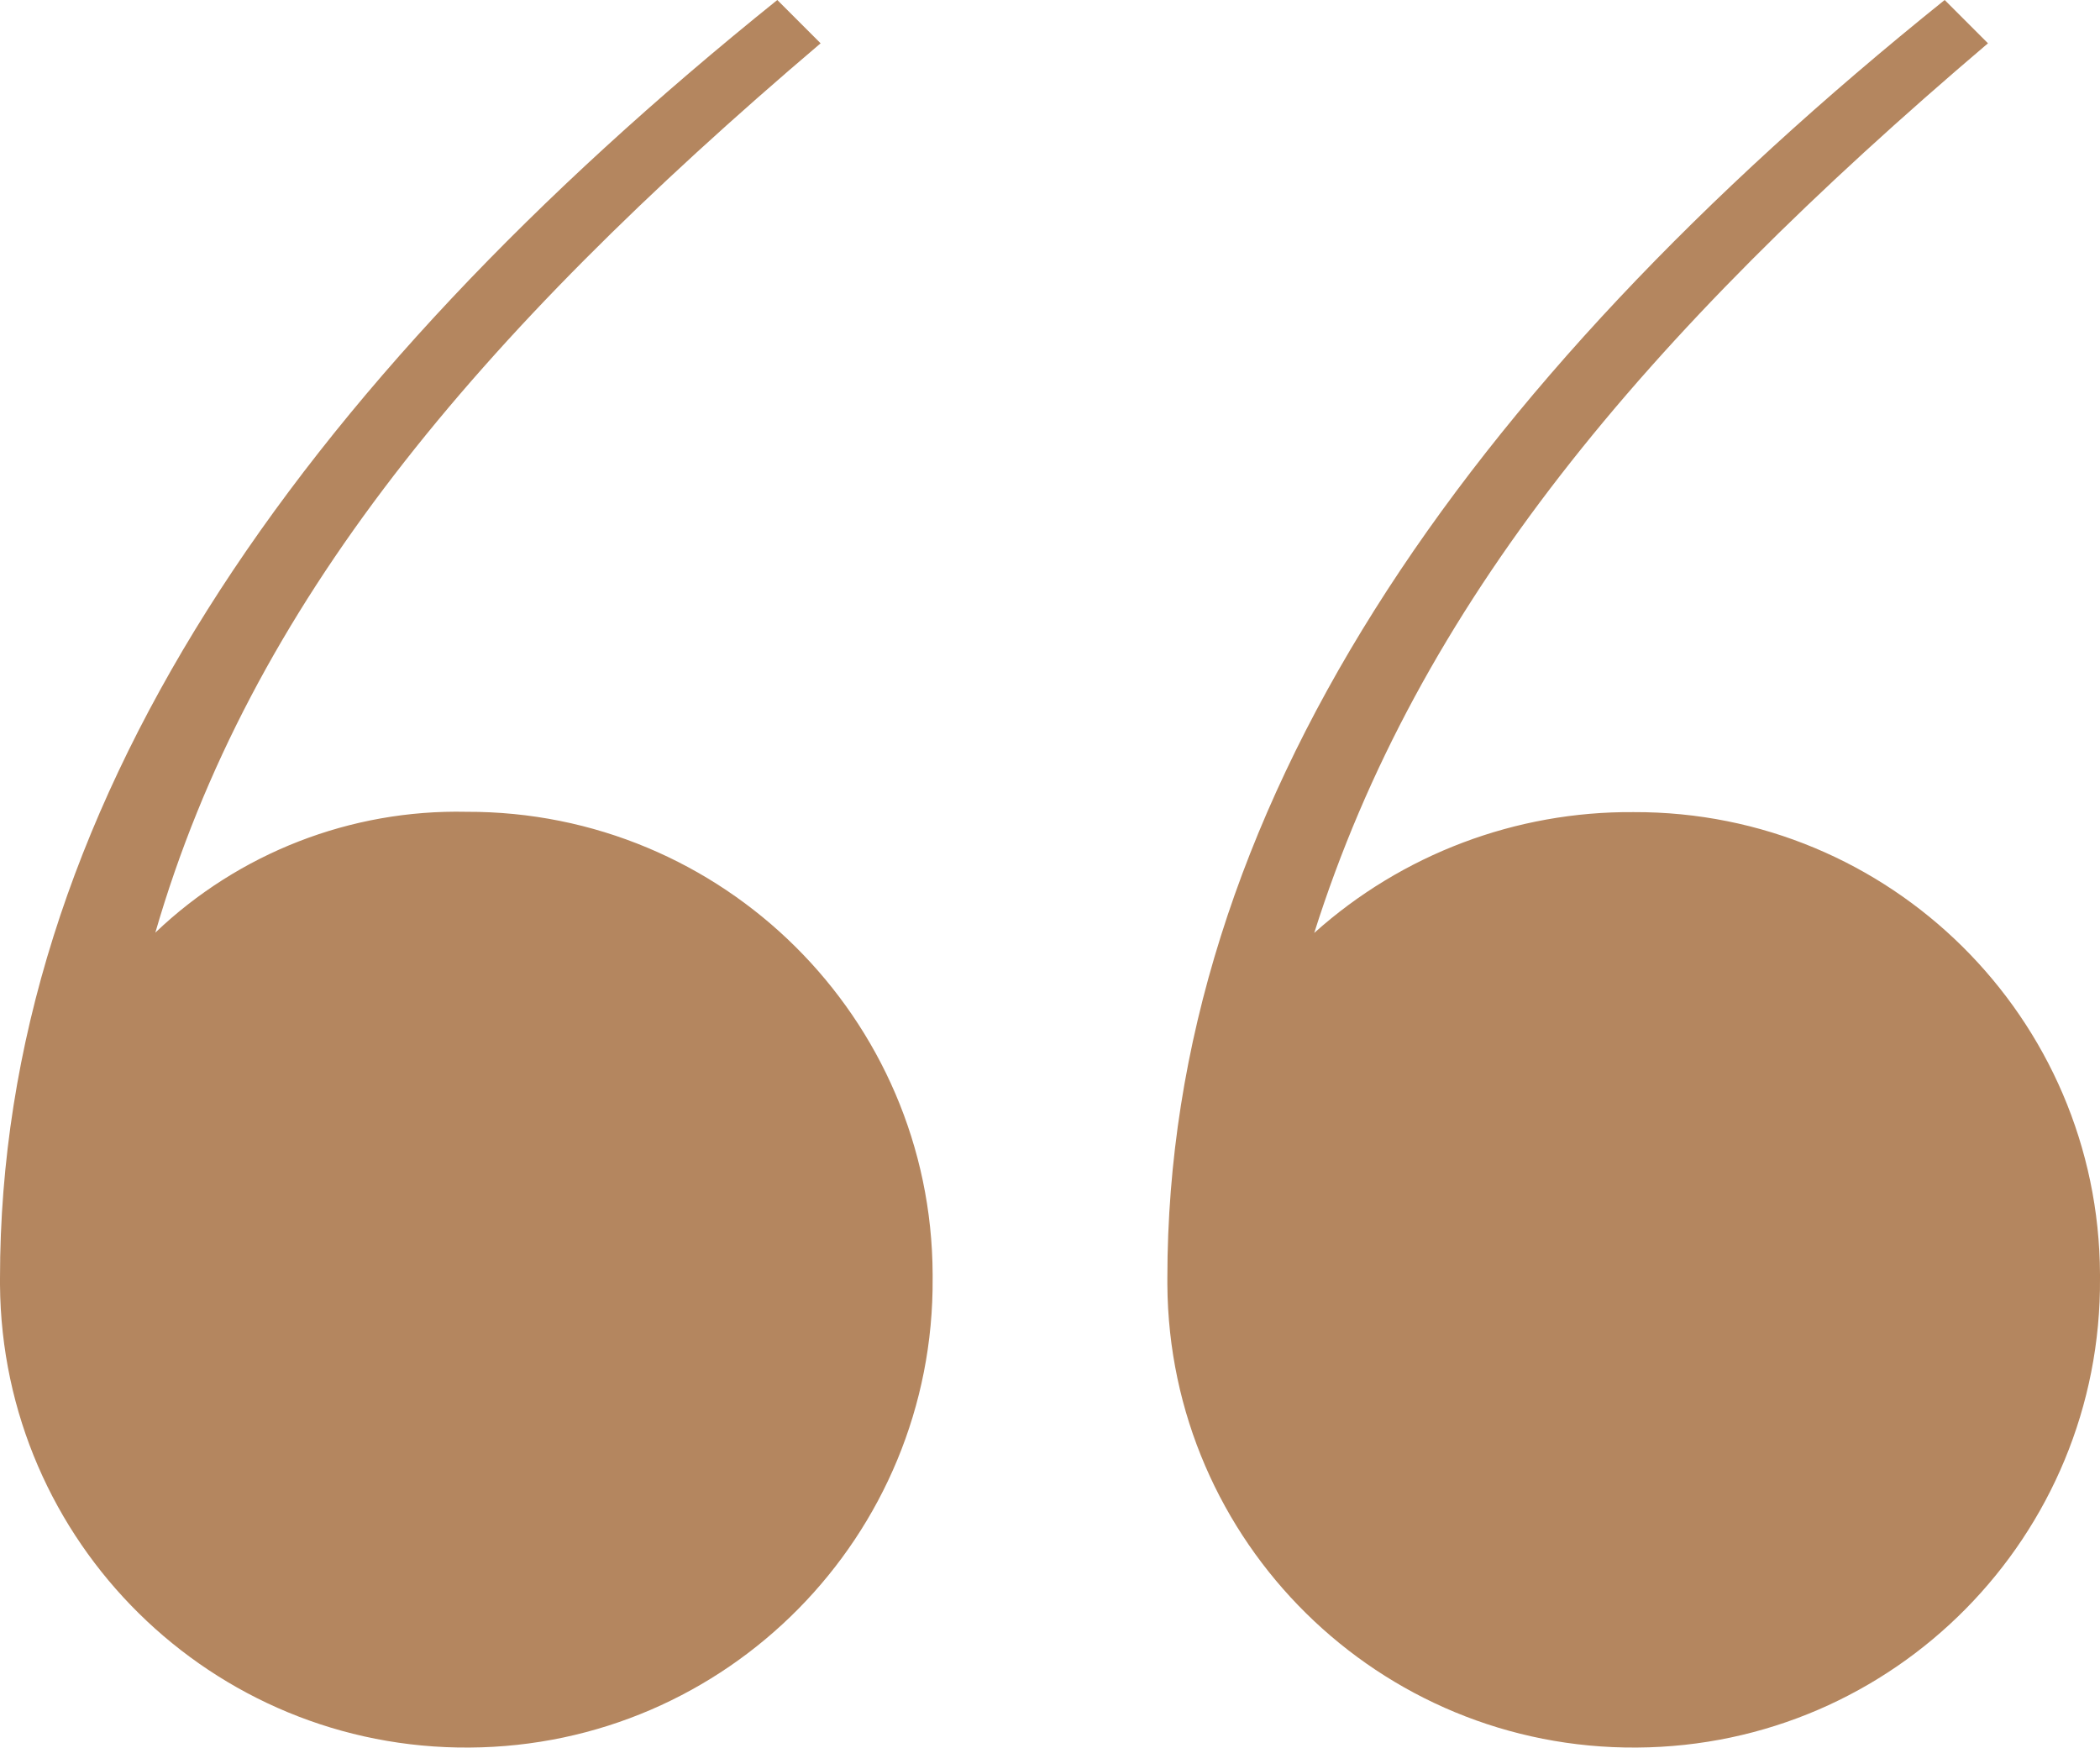 <?xml version="1.0" encoding="utf-8"?>
<!-- Generator: Adobe Illustrator 28.3.0, SVG Export Plug-In . SVG Version: 6.00 Build 0)  -->
<svg version="1.1" id="Calque_1" xmlns="http://www.w3.org/2000/svg" xmlns:xlink="http://www.w3.org/1999/xlink" x="0px" y="0px"
	 viewBox="0 0 669.2 557" style="enable-background:new 0 0 669.2 557;" xml:space="preserve">
<style type="text/css">
	.st0{fill:#B4865F;}
</style>
<path id="Tracé_17794" class="st0" d="M297.2,407.3c0.6,82.1-65.5,149.1-147.6,149.6c-82,0.6-149-65.4-149.6-147.5c0-0.7,0-1.4,0-2
	C0,258.7,93.6,123.9,247.7,0l13.8,13.8c-110.1,93.6-181.7,178.9-212,283.4c26.6-25.4,62.3-39.3,99.1-38.5
	c81.7-0.3,148.3,65.7,148.6,147.4C297.2,406.5,297.2,406.9,297.2,407.3 M669.2,407.3c0.6,82.1-65.5,149.1-147.6,149.6
	c-82.1,0.6-149.1-65.5-149.6-147.6c0-0.7,0-1.4,0-2C372,258.7,465.5,123.9,619.7,0l13.8,13.8c-110.1,93.6-181.6,178.9-214.7,283.5
	c28-25.1,64.3-38.8,101.8-38.5c81.7-0.3,148.3,65.6,148.6,147.4C669.2,406.5,669.2,406.9,669.2,407.3"/>
</svg>
